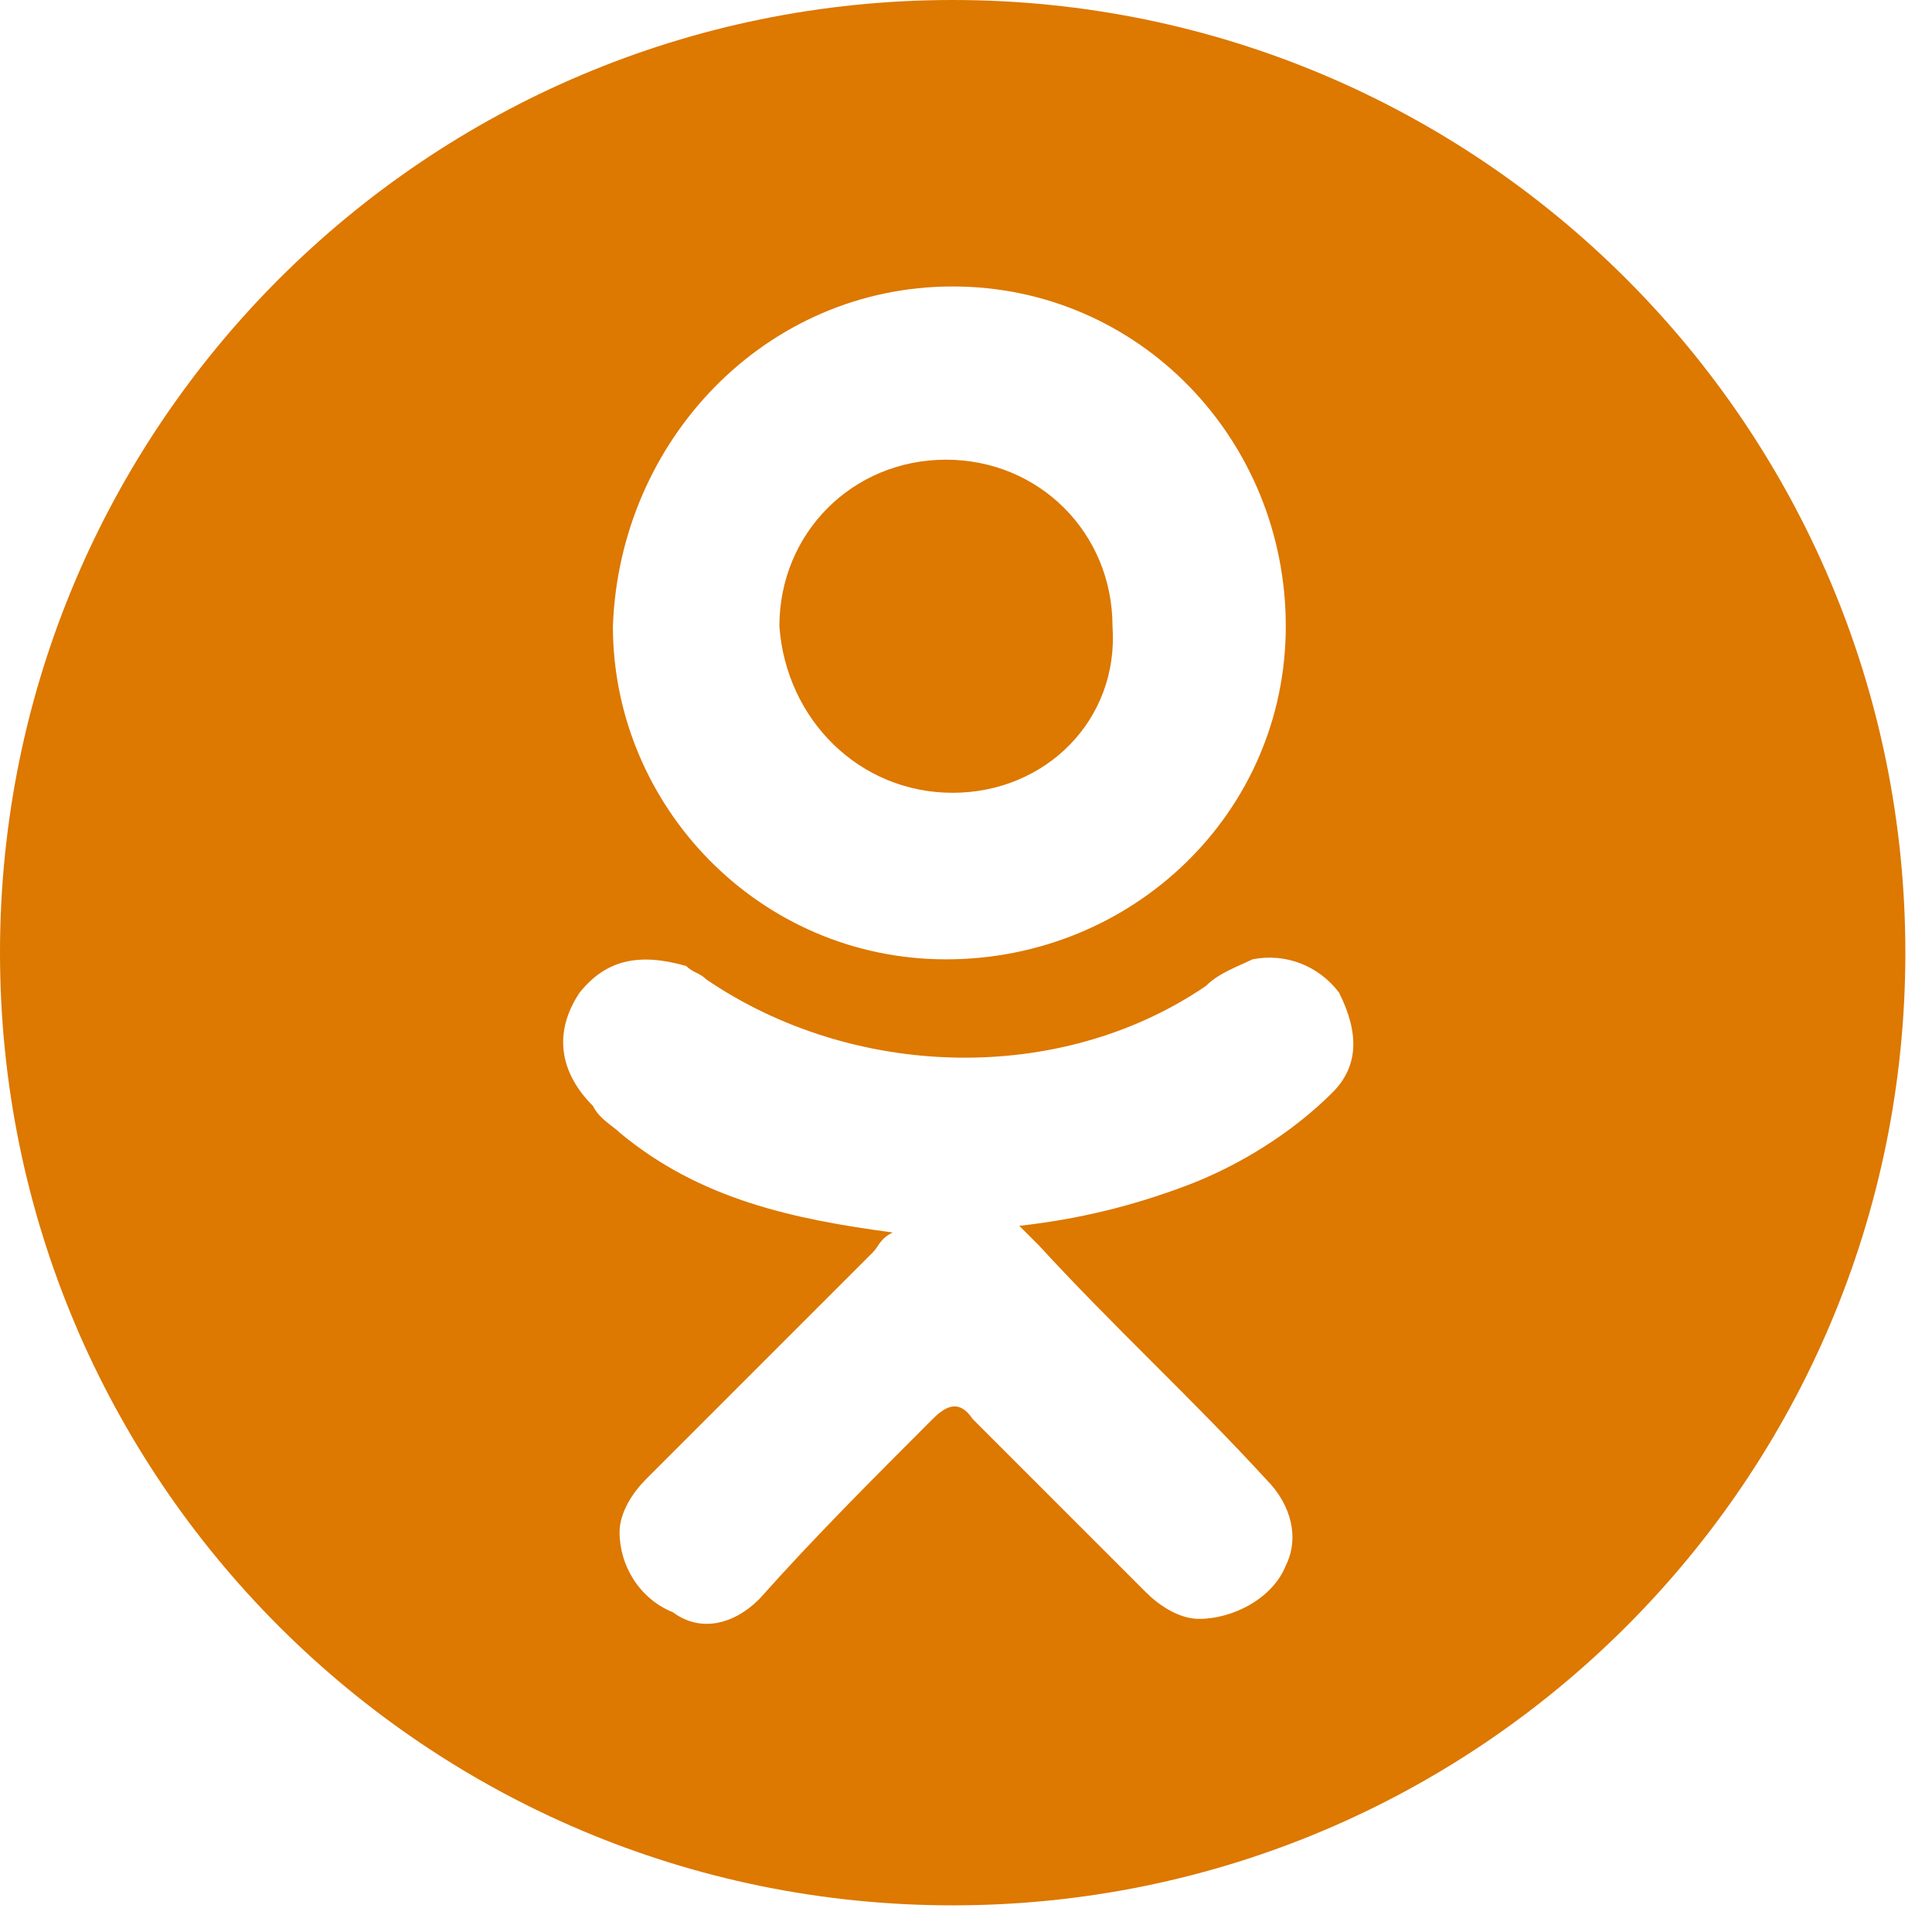 <svg width="29" height="29" viewBox="0 0 29 29" fill="none" xmlns="http://www.w3.org/2000/svg">
<g clip-path="url(#clip0_156_2687)">
<path d="M14.299 11.9C15.699 11.9 16.799 10.8 16.699 9.4C16.699 8 15.599 6.9 14.199 6.9C12.799 6.9 11.699 8 11.699 9.4C11.799 10.8 12.899 11.9 14.299 11.9Z" fill="#DD7800"/>
<path d="M14.3 0C6.4 0 0 6.4 0 14.3C0 22.2 6.4 28.6 14.3 28.6C22.2 28.6 28.6 22.2 28.6 14.3C28.6 6.4 22.2 0 14.3 0ZM14.3 4.3C17.1 4.3 19.3 6.6 19.3 9.4C19.3 12.2 17 14.4 14.2 14.4C11.4 14.4 9.2 12.1 9.2 9.4C9.3 6.6 11.5 4.3 14.3 4.3ZM20 16.4C19.4 17 18.6 17.5 17.8 17.8C17 18.1 16.2 18.3 15.3 18.4C15.4 18.5 15.5 18.6 15.6 18.7C16.7 19.9 17.9 21 19 22.2C19.4 22.6 19.5 23.1 19.3 23.5C19.1 24 18.5 24.3 18 24.3C17.7 24.3 17.4 24.1 17.2 23.9C16.3 23 15.5 22.2 14.6 21.3C14.4 21 14.2 21.1 14 21.3C13.1 22.2 12.2 23.1 11.4 24C11 24.4 10.5 24.5 10.1 24.2C9.6 24 9.3 23.5 9.3 23C9.3 22.7 9.5 22.4 9.7 22.2C10.8 21.1 12 19.9 13.1 18.8C13.2 18.7 13.2 18.6 13.4 18.5C11.9 18.3 10.5 18 9.3 17C9.2 16.9 9 16.8 8.9 16.6C8.4 16.1 8.3 15.5 8.7 14.9C9.1 14.4 9.6 14.3 10.3 14.5C10.4 14.6 10.5 14.6 10.6 14.7C12.8 16.2 15.9 16.3 18.1 14.8C18.3 14.6 18.6 14.5 18.8 14.4C19.3 14.3 19.8 14.5 20.1 14.9C20.4 15.5 20.4 16 20 16.4Z" fill="#DD7800"/>
</g>
<defs>
<clipPath id="clip0_156_2687">
<rect width="28.6" height="28.6" fill="white"/>
</clipPath>
</defs>
</svg>

